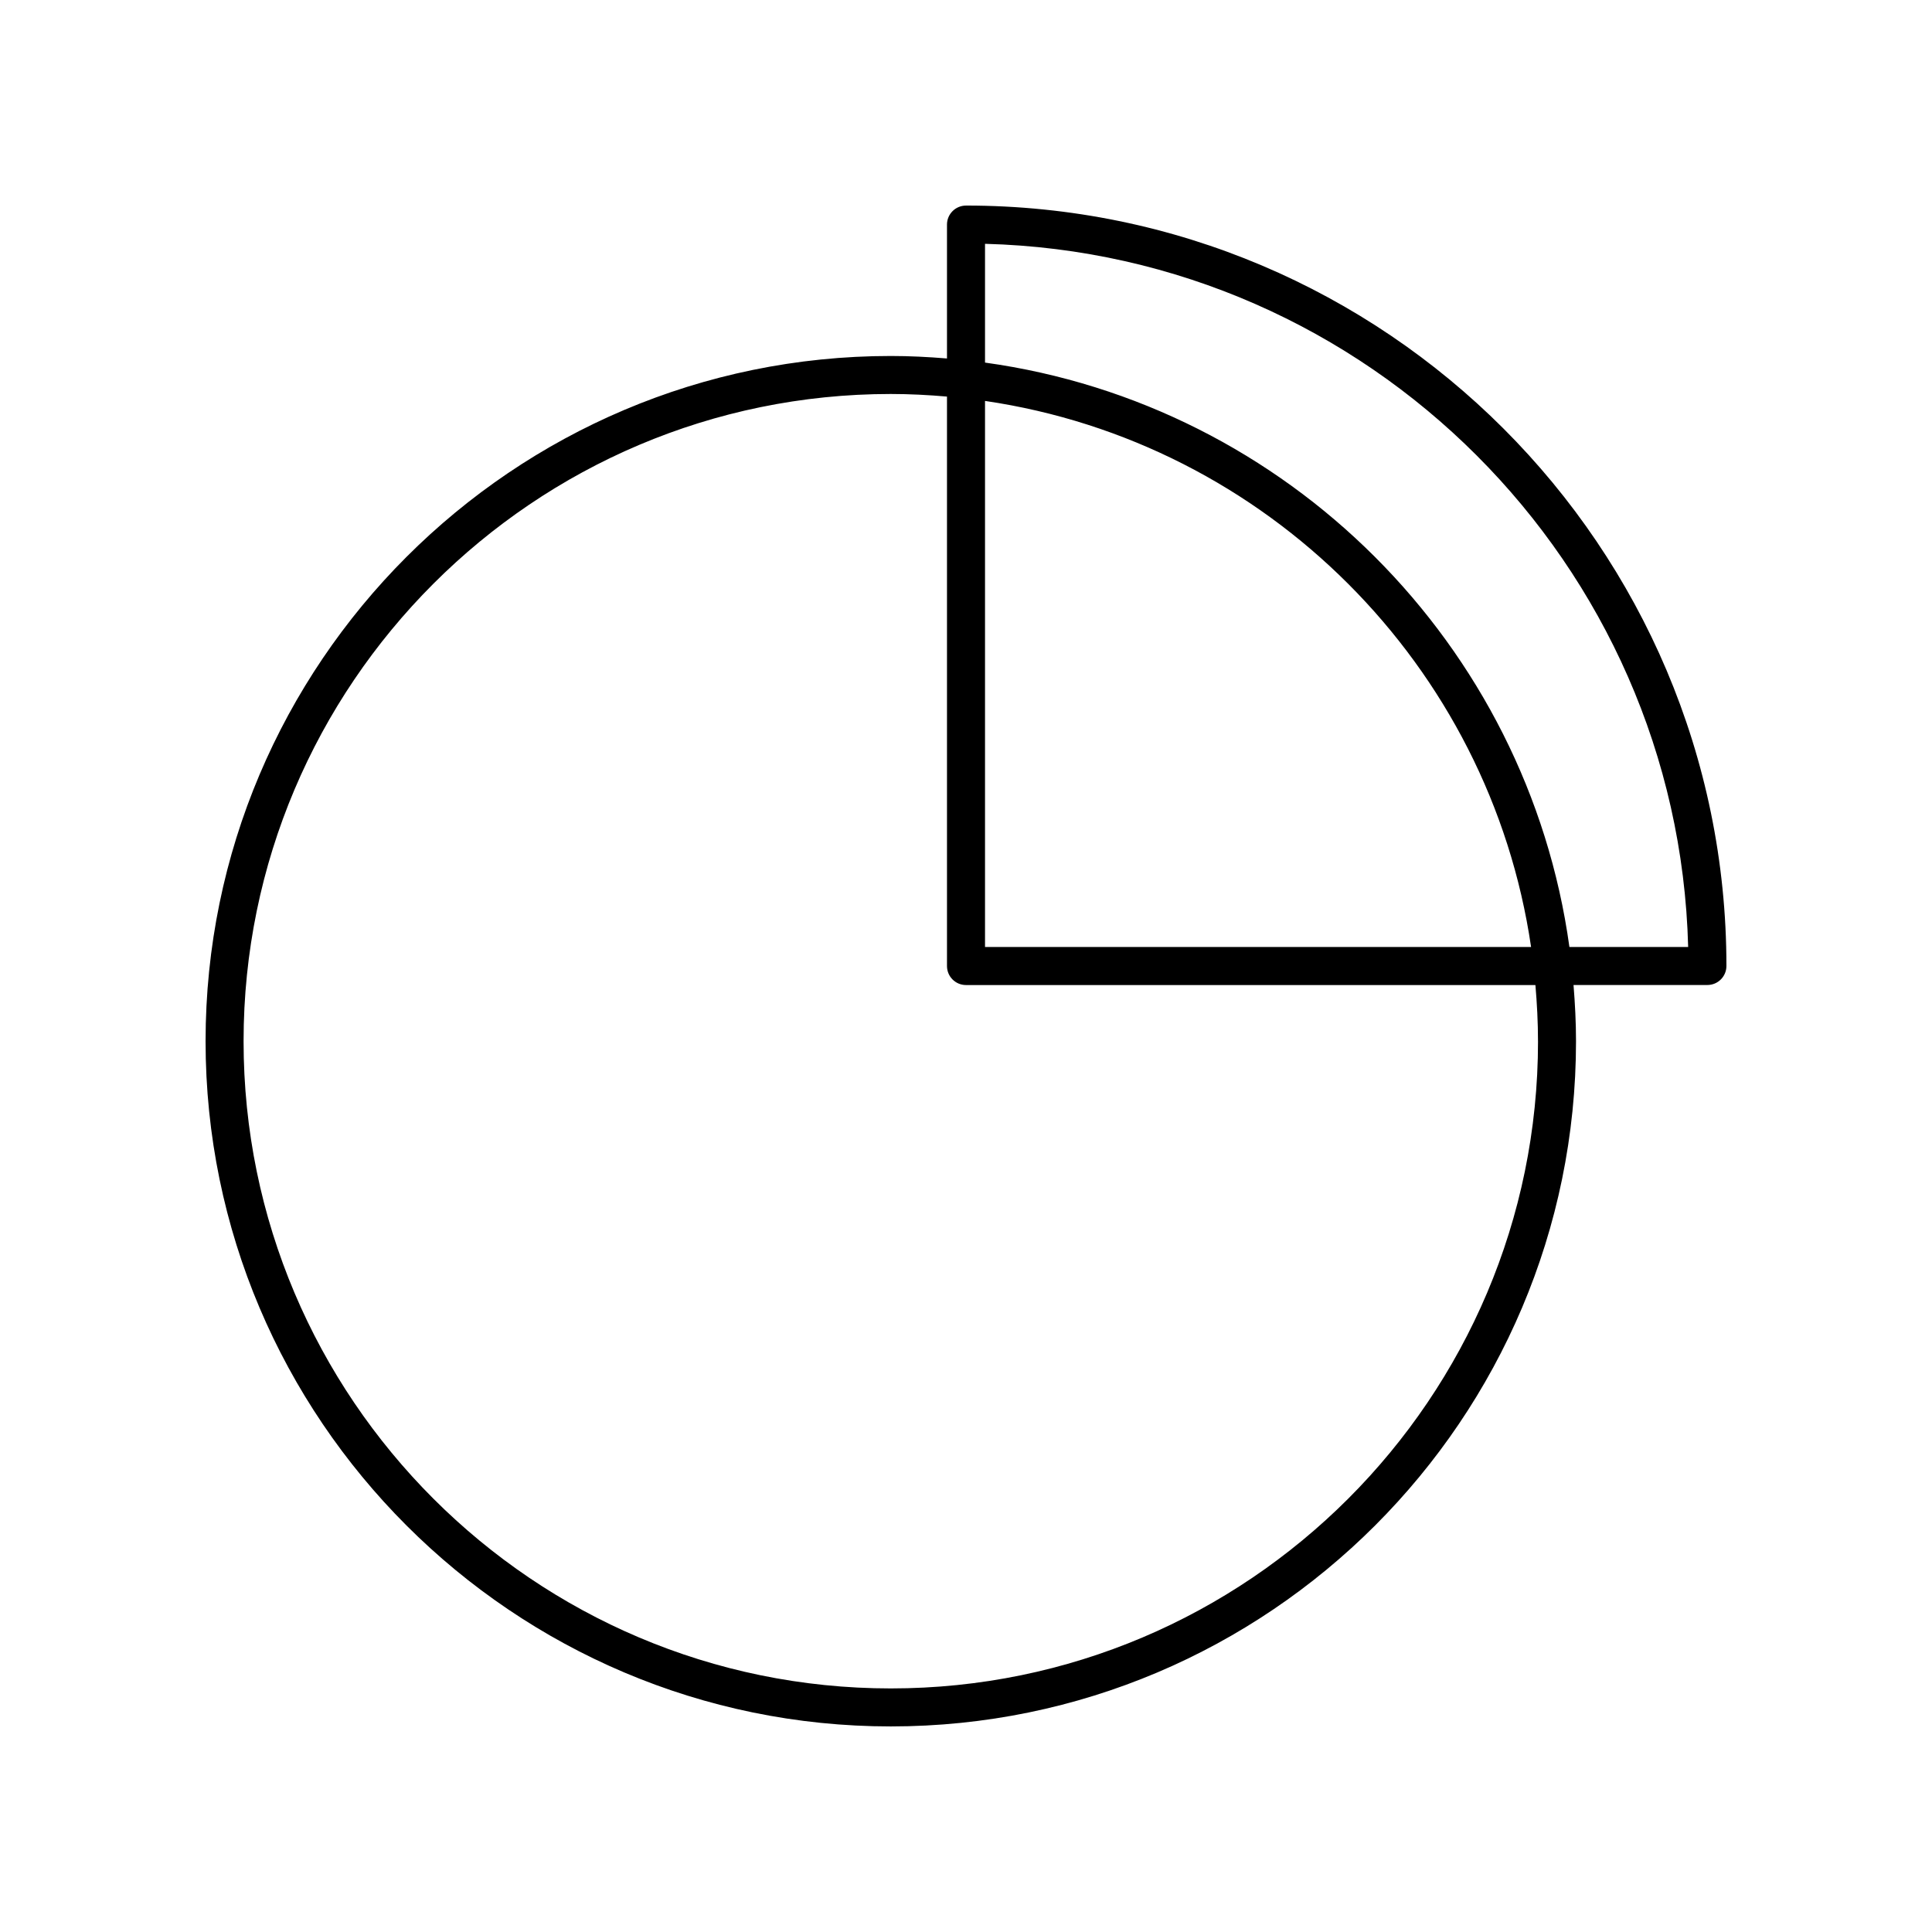 <?xml version="1.0" encoding="UTF-8"?>
<!-- Uploaded to: SVG Repo, www.svgrepo.com, Generator: SVG Repo Mixer Tools -->
<svg fill="#000000" width="800px" height="800px" version="1.1" viewBox="144 144 512 512" xmlns="http://www.w3.org/2000/svg">
 <path d="m400 198.48c-2.781 0-5.039 2.254-5.039 5.039v35.48c-4.918-0.402-9.871-0.66-14.891-0.66-100.13-0.004-181.59 81.461-181.59 181.59 0 100.13 81.461 181.59 181.59 181.59 100.13 0 181.59-81.461 181.59-181.59 0-5.019-0.262-9.977-0.66-14.895h35.48c2.781 0 5.039-2.254 5.039-5.039 0-111.12-90.402-201.52-201.52-201.52zm151.59 221.45c0 94.574-76.941 171.52-171.52 171.52-94.574 0-171.52-76.941-171.52-171.52 0-94.578 76.945-171.52 171.52-171.52 5.019 0 9.977 0.262 14.891 0.688v150.91c0 2.785 2.254 5.039 5.039 5.039h150.9c0.422 4.91 0.684 9.871 0.684 14.891zm-146.55-169.68c74.629 10.934 133.78 70.086 144.71 144.71h-144.71zm154.87 144.71c-11.078-80.188-74.68-143.79-154.87-154.87v-31.477c101.58 2.633 183.71 84.77 186.34 186.35z"/>
</svg>